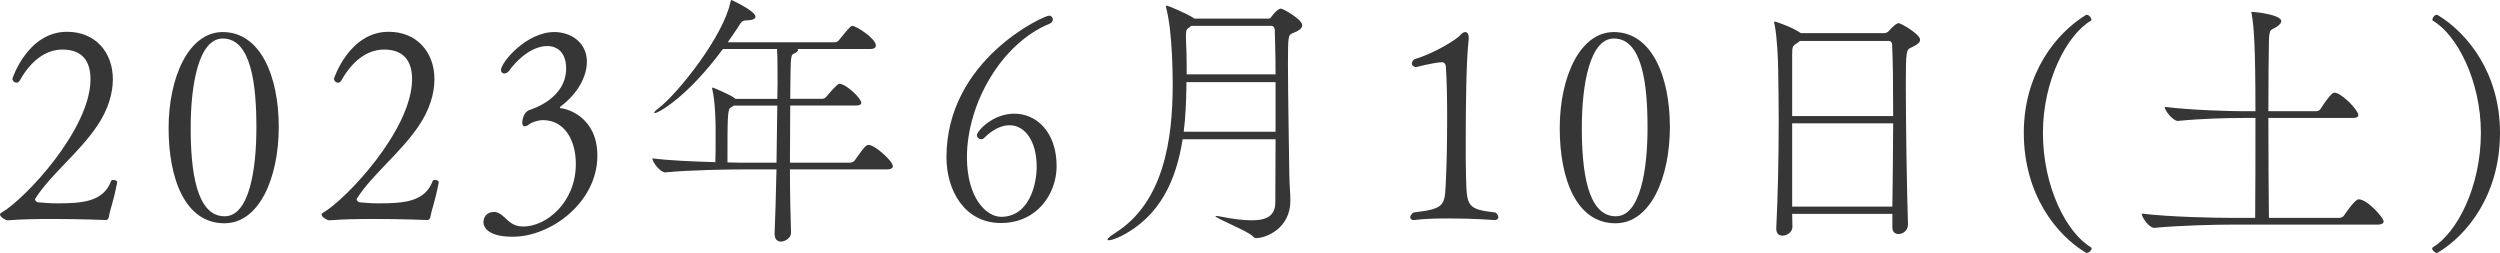 <?xml version="1.0" encoding="UTF-8"?><svg id="_レイヤー_2" xmlns="http://www.w3.org/2000/svg" viewBox="0 0 278.456 28.169"><defs><style>.cls-1{fill:#363636;}</style></defs><g id="PC"><g><path class="cls-1" d="m12.12,24.209c-.03.06-.09.24-.27.3,0,0-2.88-.12-6-.12-1.74,0-3.54.03-4.98.15-.24,0-.87-.36-.87-.66,0-.06.06-.12.15-.18,2.58-1.47,9.93-9.27,9.93-14.879,0-1.77-.72-3.3-3.12-3.3-2.01,0-3.63,1.44-4.74,3.42-.09.18-.24.27-.39.27-.24,0-.45-.21-.45-.45,0,0,1.68-5.22,6.09-5.22,3.15,0,5.1,2.28,5.1,5.28,0,1.62-.54,3.42-1.74,5.19-2.01,3-5.22,5.46-6.87,8.07-.03.06-.06.09-.06.12,0,.15.18.27.3.33.72.06,1.32.12,2.1.12,2.85,0,5.22-.15,6.089-2.52.03-.06.12-.09.21-.09.21,0,.45.09.45.24v.03c-.42,2.25-.81,3.03-.93,3.9Z"/><path class="cls-1" d="m24.989,24.869c-4.35,0-6.21-4.92-6.21-10.59,0-5.7,2.25-10.709,6.03-10.709,4.2,0,6.24,4.92,6.24,10.56,0,5.67-2.16,10.739-6.06,10.739Zm-.18-20.579c-2.67,0-3.57,5.1-3.57,9.959,0,4.68.6,9.84,3.78,9.84,2.73,0,3.54-5.16,3.54-9.87,0-4.89-.6-9.93-3.75-9.93Z"/><path class="cls-1" d="m47.938,24.209c-.03.06-.09.24-.27.3,0,0-2.88-.12-6-.12-1.74,0-3.54.03-4.98.15-.24,0-.87-.36-.87-.66,0-.06.06-.12.15-.18,2.58-1.47,9.93-9.27,9.93-14.879,0-1.77-.72-3.3-3.12-3.3-2.01,0-3.63,1.44-4.74,3.42-.09.18-.24.27-.39.27-.24,0-.45-.21-.45-.45,0,0,1.68-5.22,6.09-5.22,3.15,0,5.1,2.28,5.1,5.28,0,1.62-.54,3.42-1.74,5.19-2.01,3-5.22,5.46-6.87,8.07-.03.06-.06.09-.06.12,0,.15.18.27.3.33.72.06,1.32.12,2.1.12,2.85,0,5.22-.15,6.089-2.52.03-.06.12-.09.21-.09.21,0,.45.09.45.24v.03c-.42,2.25-.81,3.03-.93,3.9Z"/><path class="cls-1" d="m57.118,26.369c-3.24,0-3.27-1.44-3.27-1.62,0-.42.24-1.14,1.2-1.14h.12c1.17.24,1.38,1.62,3.12,1.62,2.58,0,5.85-2.7,5.85-6.96,0-2.79-1.35-4.89-3.66-4.89-.54,0-1.29.24-1.56.48-.15.12-.33.21-.48.21-.15,0-.27-.12-.27-.42,0-.27.15-1.2.84-1.41.36-.12,4.05-1.29,4.05-4.62,0-1.77-.99-2.49-2.1-2.49-2.01,0-3.75,2.04-4.14,2.61-.18.3-.45.45-.66.45-.18,0-.36-.15-.36-.39,0-.84,2.82-4.23,5.94-4.23,1.86,0,3.629,1.17,3.629,3.3,0,1.59-.93,3.48-2.91,4.98-.03.03-.09.06-.09.12,0,.03.03.09.12.09.75.06,4.05,1.02,4.05,5.28,0,5.19-5.16,9.03-9.42,9.03Z"/><path class="cls-1" d="m99.446,18.509c0,.18-.15.36-.66.36h-10.8c0,2.7.06,5.28.12,7.02v.03c0,.63-.72.99-1.11.99-.39,0-.72-.24-.72-.84v-.06c.09-1.92.15-4.53.21-7.14h-3.54c-1.68,0-6.09.06-8.82.33h-.03c-.57,0-1.44-1.17-1.44-1.56,1.89.24,4.709.36,7.02.42.03-.81.03-1.59.03-2.28v-1.62c0-.24-.03-2.82-.36-4.17-.03-.06-.03-.12-.03-.15,0-.06.03-.09.06-.09.06,0,2.04.84,2.43,1.17l.12.09h4.65l.03-1.65c0-1.2,0-3.09-.06-3.9h-6.03c-3.96,5.37-7.2,7.14-7.589,7.14-.06,0-.06-.03-.06-.06,0-.06.15-.24.48-.48,2.16-1.65,7.2-7.98,8.009-11.82.03-.15.06-.24.12-.24.03,0,2.67,1.23,2.67,1.86,0,.24-.3.39-1.02.42-.51,0-.54.15-.96.81-.33.51-.72,1.05-1.11,1.62h11.939c.18,0,.36-.12.48-.27.84-1.05,1.26-1.56,1.44-1.56.45,0,2.64,1.41,2.64,2.19,0,.21-.15.39-.63.39h-8.1c.03.03.06.09.06.12,0,.15-.24.3-.39.36-.36.15-.42.21-.45,2.43,0,.72-.03,1.65-.03,2.64h3.57c.18,0,.36-.12.48-.27.42-.51,1.23-1.41,1.41-1.41.75,0,2.46,1.62,2.46,2.13,0,.15-.15.3-.63.3h-7.29c0,1.92-.03,4.17-.03,6.36h6.69c.21,0,.45-.12.54-.27.99-1.41,1.23-1.71,1.53-1.71.66,0,2.7,1.77,2.7,2.37Zm-17.729-6.75c-.09.09-.21.15-.36.24-.33.21-.33,1.23-.33,6.09.9.03,1.62.03,2.07.03h3.39l.09-6.36h-4.86Z"/><path class="cls-1" d="m111.478,24.839c-4.02,0-6.06-3.6-6.06-7.32,0-10.89,10.86-15.779,11.43-15.779.24,0,.42.21.42.42,0,.18-.12.39-.36.48-5.37,2.19-9.209,8.91-9.209,14.879,0,4.53,2.16,6.63,3.81,6.63,3.18,0,3.96-3.72,3.96-5.55,0-2.91-1.32-4.65-3.03-4.65-.87,0-1.86.45-2.85,1.44-.09.09-.21.12-.3.12-.27,0-.48-.21-.48-.45,0-.45,1.74-2.4,4.17-2.4,2.46,0,4.709,2.04,4.709,5.85,0,3.06-2.16,6.33-6.209,6.33Z"/><path class="cls-1" d="m145.046,2.82c0,.39-.51.66-1.05.87-.51.21-.54.24-.54,3.48,0,3.42.12,9.239.15,12.239.03,1.59.12,2.01.12,2.94,0,3.09-2.7,4.17-3.81,4.17-.15,0-.24-.06-.39-.21-.42-.51-4.14-2.01-4.14-2.22q0-.03.06-.03c.06,0,.18,0,.33.03,1.47.3,2.7.45,3.66.45,1.74,0,2.61-.57,2.61-2.01,0-2.34.03-4.74.03-7.02h-10.35c-.72,4.53-2.49,8.61-6.93,10.83-.57.27-1.05.42-1.29.42-.09,0-.15,0-.15-.06,0-.12.27-.39.9-.78,5.34-3.39,6.36-10.349,6.36-16.439v-.27c0-.33,0-5.61-.72-8.31-.03-.09-.03-.15-.03-.21,0-.03,0-.06.06-.06.24,0,2.31.93,2.88,1.29l.21.15h8.31c.18,0,.24-.15.36-.3.06-.09.63-.81.99-.81.24,0,2.37,1.2,2.37,1.86Zm-2.97,6.33h-9.93v.48c-.03,1.68-.09,3.39-.3,5.04h10.229v-5.52Zm-.09-5.85c0-.18-.15-.42-.36-.42h-8.939c-.06.03-.12.09-.18.15-.3.21-.42.21-.42,1.05,0,.21.03.51.03.87.06,1.23.06,2.31.06,3.33h9.899c0-2.31-.09-4.77-.09-4.98Z"/><path class="cls-1" d="m166.887,24.179c0,.18-.12.33-.42.33,0,0-2.4-.18-5.07-.18-1.32,0-2.73.03-3.9.18h-.06c-.21,0-.36-.12-.36-.3,0-.18.12-.36.36-.54,3.75-.45,3.48-.78,3.63-4.08.06-1.08.12-3.75.12-6.48,0-2.04-.03-4.14-.15-5.7,0-.33-.27-.48-.36-.48-1.02.03-2.91.54-2.91.54h-.03c-.27,0-.48-.18-.48-.42,0-.12.09-.3.27-.45,2.28-.66,4.83-2.28,5.16-2.73.15-.18.36-.3.51-.3.21,0,.39.18.39.6v.18c-.27,2.34-.33,7.35-.33,11.339,0,1.53,0,2.94.03,3.87.09,3.36.03,3.75,3.27,4.11.21.15.33.36.33.51Z"/><path class="cls-1" d="m179.937,24.869c-4.35,0-6.21-4.92-6.21-10.59,0-5.7,2.25-10.709,6.03-10.709,4.2,0,6.24,4.92,6.24,10.56,0,5.67-2.16,10.739-6.06,10.739Zm-.18-20.579c-2.67,0-3.57,5.1-3.57,9.959,0,4.68.6,9.84,3.78,9.84,2.73,0,3.54-5.16,3.54-9.87,0-4.89-.6-9.93-3.75-9.93Z"/><path class="cls-1" d="m213.865,4.44c0,.36-.45.6-1.02.87-.51.24-.57.33-.57,4.2,0,4.38.12,11.849.24,15.479v.03c0,.66-.57,1.05-1.05,1.05-.36,0-.69-.21-.69-.75v-1.5h-11.16c0,.48.03.99.03,1.44,0,.6-.6.99-1.11.99-.36,0-.69-.21-.69-.78v-.09c.18-3.51.27-7.89.27-12.03,0-1.95-.03-3.87-.06-5.61,0-.84-.12-3.69-.39-4.95-.03-.15-.06-.24-.06-.3,0-.06.03-.09.09-.09.09,0,1.92.63,2.79,1.23l.12.06h9.27c.18,0,.39-.09.54-.27.12-.18.72-.72.81-.75.12-.06.18-.09.27-.09.18,0,2.37,1.2,2.37,1.86Zm-3.12.48c0-.15-.15-.36-.33-.36h-9.929l-.24.18c-.6.39-.63.42-.63,1.38v6.81h11.25c0-3.39-.03-6.33-.12-8.01Zm-11.129,8.82v9.27h11.16c.03-3.0.09-6.27.09-9.27h-11.25Z"/><path class="cls-1" d="m232.976,27.659c0,.21-.3.51-.57.51-.03,0-.06-.03-.09-.03-3.24-1.95-6.9-6.45-6.9-13.349,0-6.69,3.66-11.13,6.9-13.11.03-.03.09-.03.12-.03.24,0,.51.33.51.54,0,.03,0,.09-.06.12-2.67,1.56-5.34,6.69-5.34,12.479,0,6.09,2.67,11.16,5.34,12.75.06.03.09.09.09.12Z"/><path class="cls-1" d="m265.496,24.659c0,.18-.15.36-.69.36h-16.319c-1.68,0-5.76.09-8.52.36h-.03c-.57,0-1.38-1.17-1.38-1.56v-.03c3.15.39,8.37.48,10.109.48h2.52c.03-2.79.03-7.26.03-11.13h-1.38c-1.62,0-4.59.06-7.229.33h-.03c-.57,0-1.47-1.17-1.47-1.56,3.03.36,7.169.48,8.85.48h1.26c0-7.47-.18-9.48-.42-10.83-.03-.09-.03-.15-.03-.18s.03-.06.06-.06c.3,0,3.27.3,3.27,1.05,0,.15-.15.33-.36.51-.78.6-.99.09-1.02,1.8-.03,1.59-.06,4.5-.06,7.71h5.34c.18,0,.39-.12.48-.27,1.14-1.77,1.44-1.8,1.53-1.8.09,0,.15.03.21.03.93.33,2.46,1.98,2.46,2.46,0,.18-.12.33-.6.33h-9.42c0,3.99.03,8.31.06,11.13h7.83c.21,0,.45-.12.54-.27.12-.18,1.2-1.8,1.62-1.8.99,0,2.79,2.07,2.79,2.46Z"/><path class="cls-1" d="m271.526,28.139c-.03,0-.06.03-.09.03-.24,0-.54-.3-.54-.51,0-.03.03-.09.09-.12,2.64-1.59,5.34-6.66,5.34-12.75,0-5.79-2.67-10.92-5.34-12.479-.06-.03-.06-.09-.06-.12,0-.21.24-.54.48-.54.06,0,.09,0,.12.03,3.27,1.98,6.93,6.42,6.93,13.11,0,6.9-3.66,11.4-6.93,13.349Z"/></g></g></svg>
